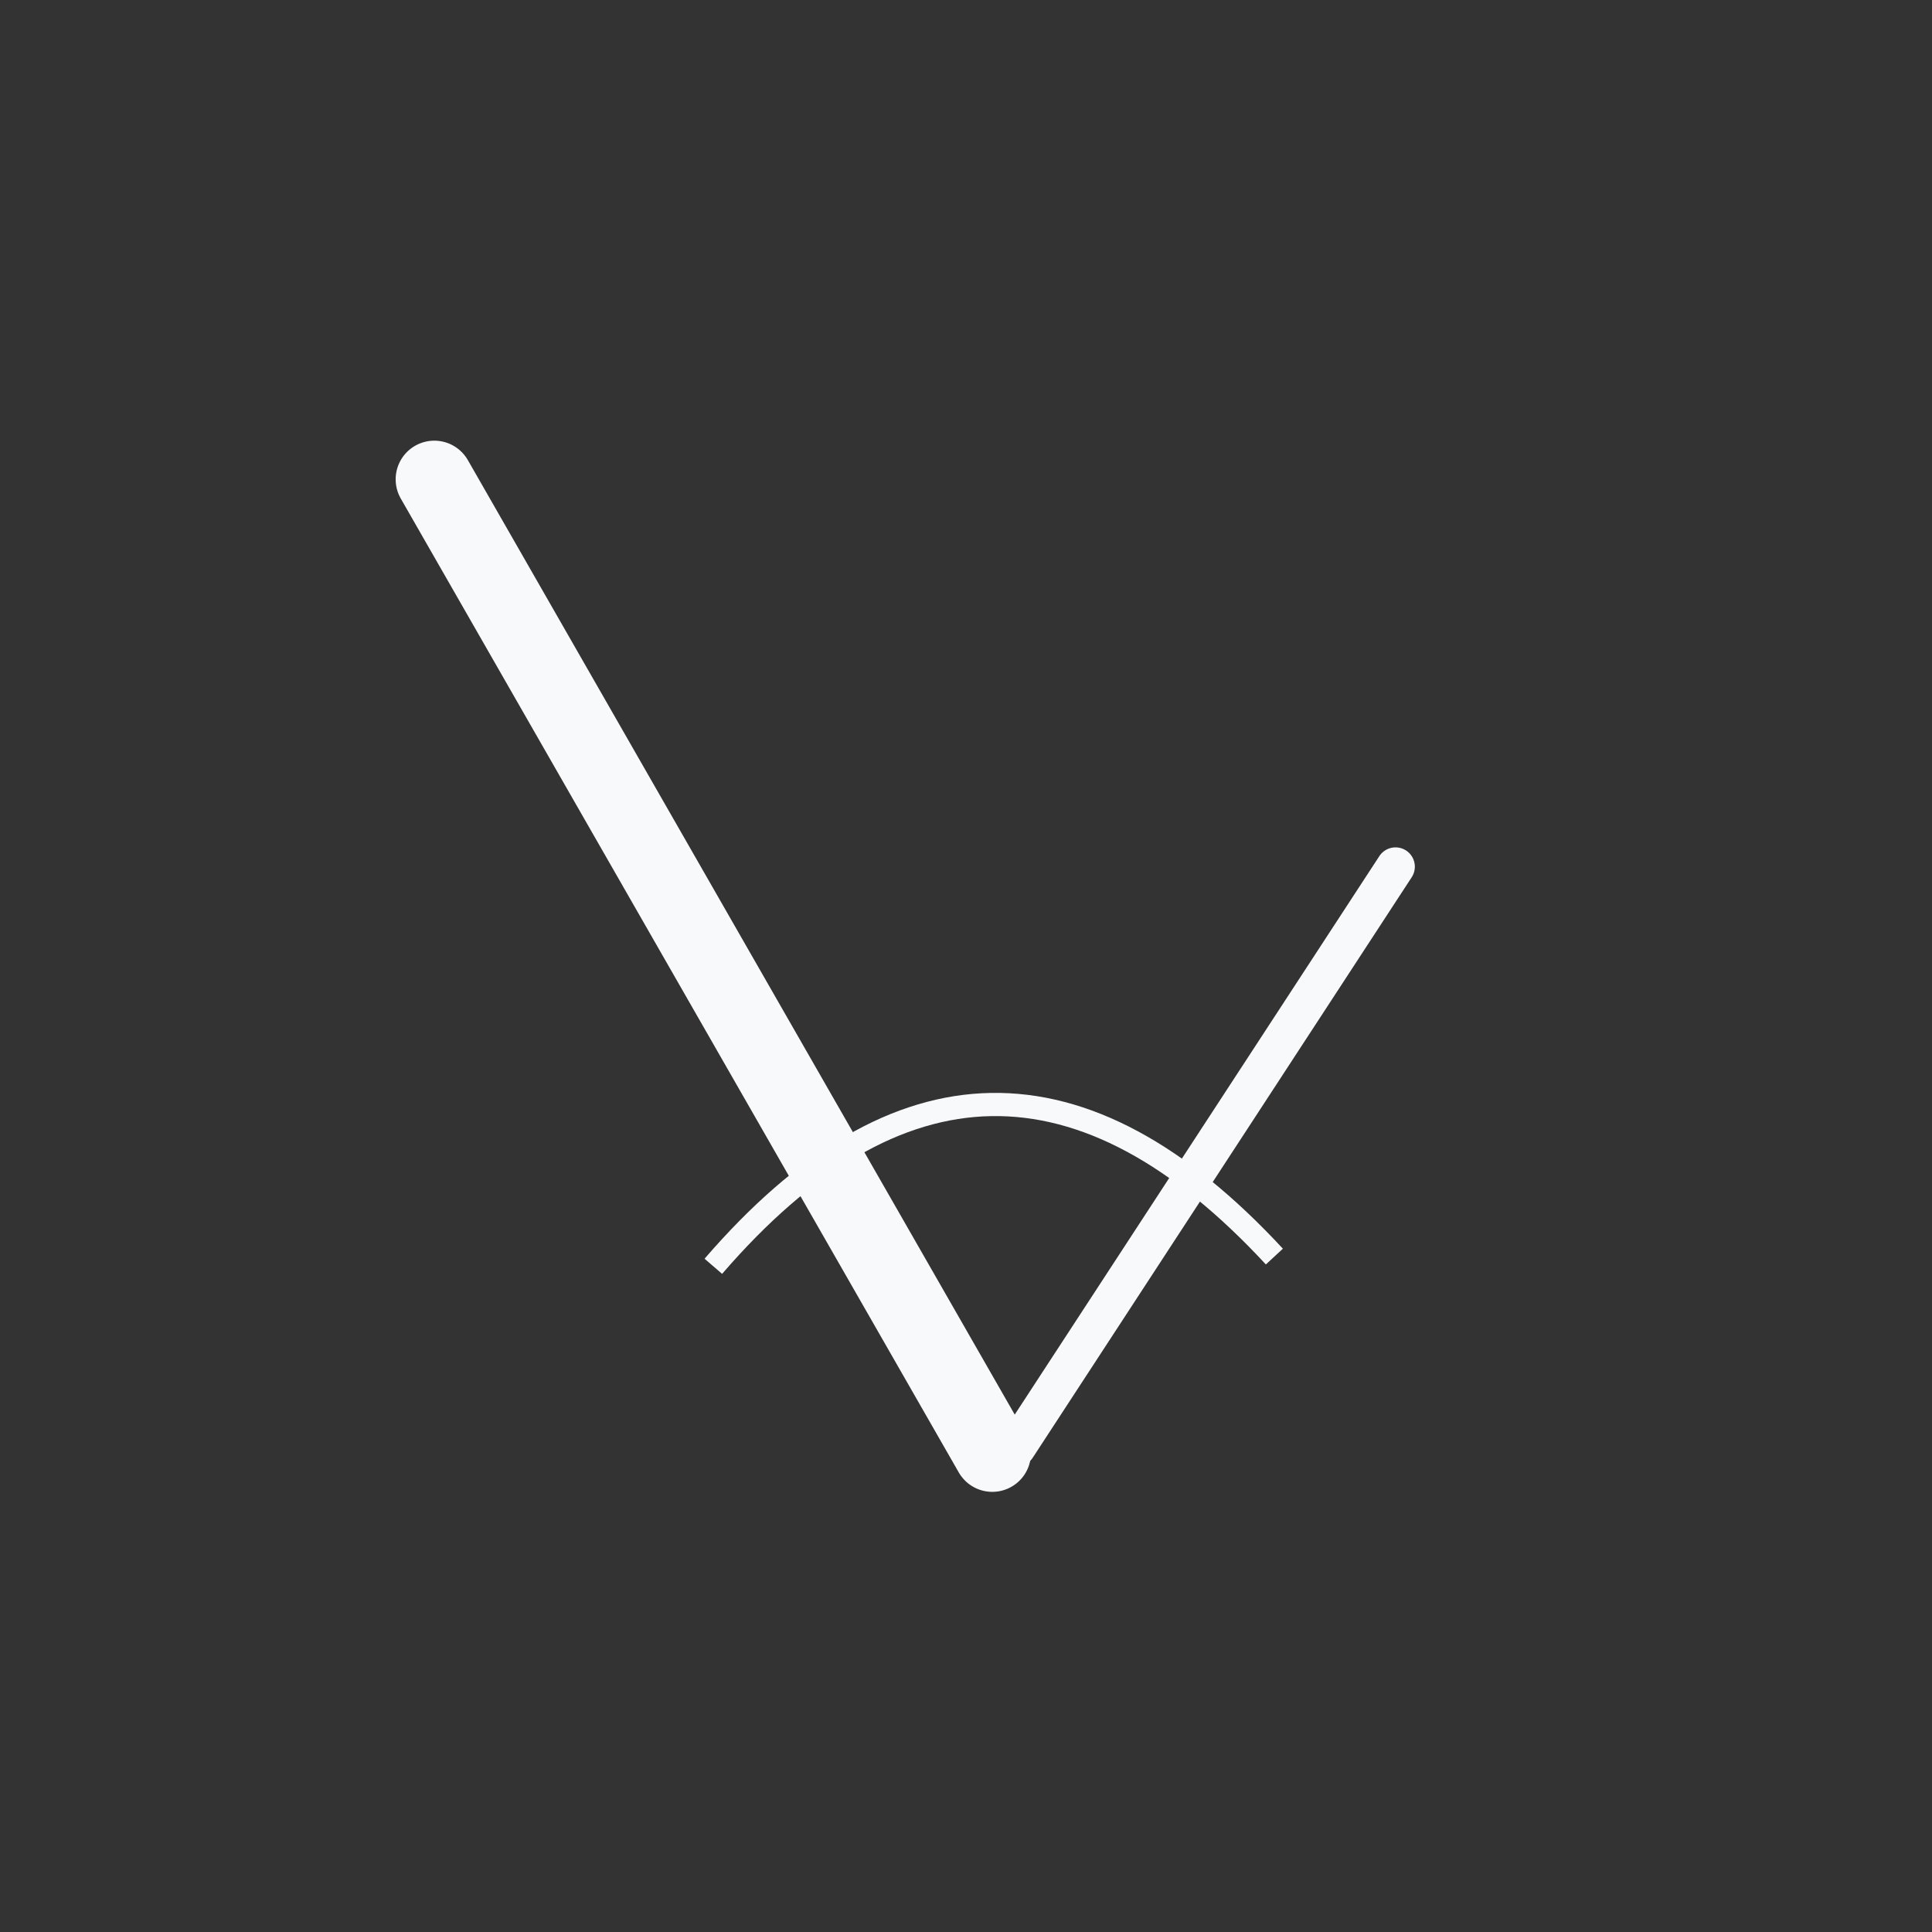 <svg xmlns="http://www.w3.org/2000/svg" xmlns:xlink="http://www.w3.org/1999/xlink" width="500" zoomAndPan="magnify" viewBox="0 0 375 375" height="500" preserveAspectRatio="xMidYMid meet" version="1.0"><rect x="0" y="0" width="375" height="375" fill="#333333" stroke="none"/><path stroke-linecap="round" transform="matrix(0.373, 0.651, -0.651, 0.373, 87.077, 82.794)" fill="none" stroke-linejoin="miter" d="M 10.002 9.999 L 300.369 10.002 " stroke="#f7f9fb" stroke-width="20" stroke-opacity="1" stroke-miterlimit="4"/><path stroke-linecap="round" transform="matrix(0.41, -0.628, 0.628, 0.41, 192.118, 281.989)" fill="none" stroke-linejoin="miter" d="M 5.001 5 L 184.421 5.001 " stroke="#f7f9fb" stroke-width="10" stroke-opacity="1" stroke-miterlimit="4"/><path stroke-linecap="butt" transform="matrix(0.75, -0.013, 0.013, 0.75, 136.211, 213.11)" fill="none" stroke-linejoin="miter" d="M 2.238 43.607 C 50.635 -10.536 99.038 -10.536 147.436 43.608 " stroke="#f7f9fb" stroke-width="6" stroke-opacity="1" stroke-miterlimit="4"/></svg>

